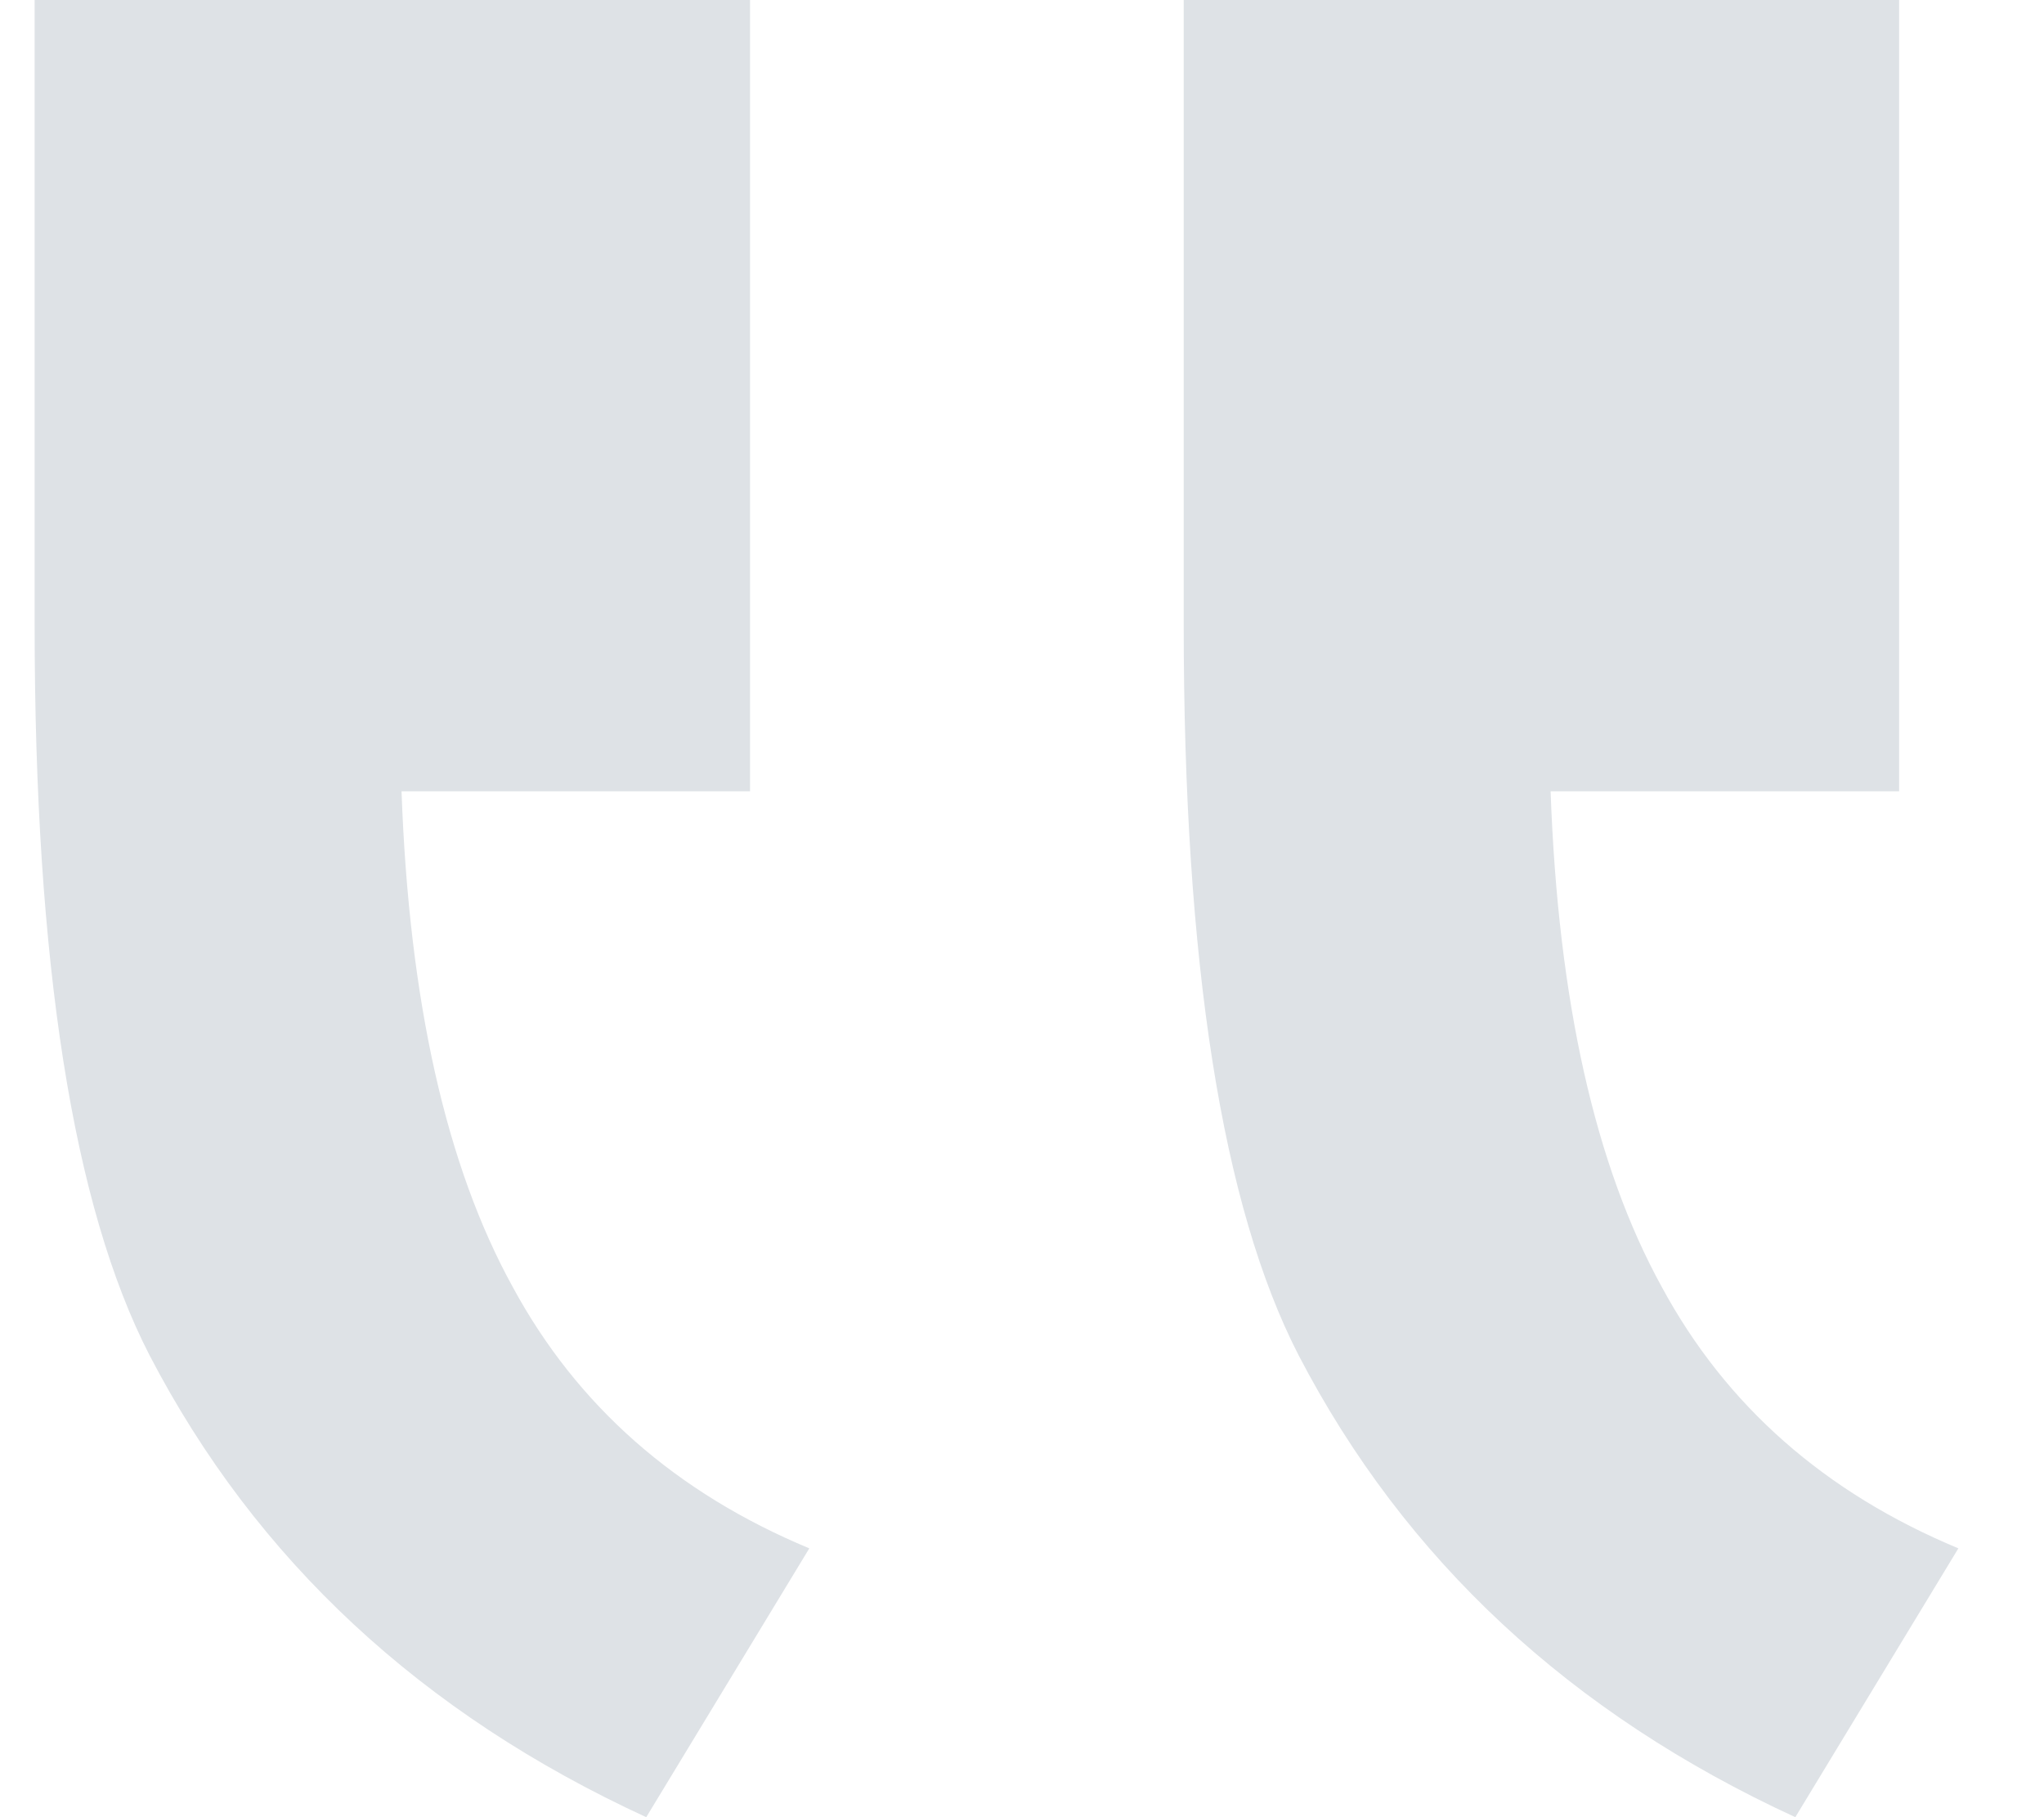 <svg width="18" height="16" viewBox="0 0 18 16" fill="none" xmlns="http://www.w3.org/2000/svg">
<path d="M16.724 6.967V0H10.424V5.5C10.424 8.478 10.761 10.622 11.436 11.933C12.372 13.733 13.83 15.089 15.81 16L17.246 13.633C16.071 13.144 15.2 12.378 14.635 11.333C14.047 10.267 13.721 8.811 13.655 6.967H16.724ZM6.605 6.967V0H0.305V5.5C0.305 8.478 0.642 10.622 1.317 11.933C2.253 13.733 3.711 15.089 5.691 16L7.127 13.633C5.952 13.144 5.082 12.378 4.516 11.333C3.928 10.267 3.602 8.811 3.536 6.967H6.605Z" fill="#DEE2E6"/>
</svg>
